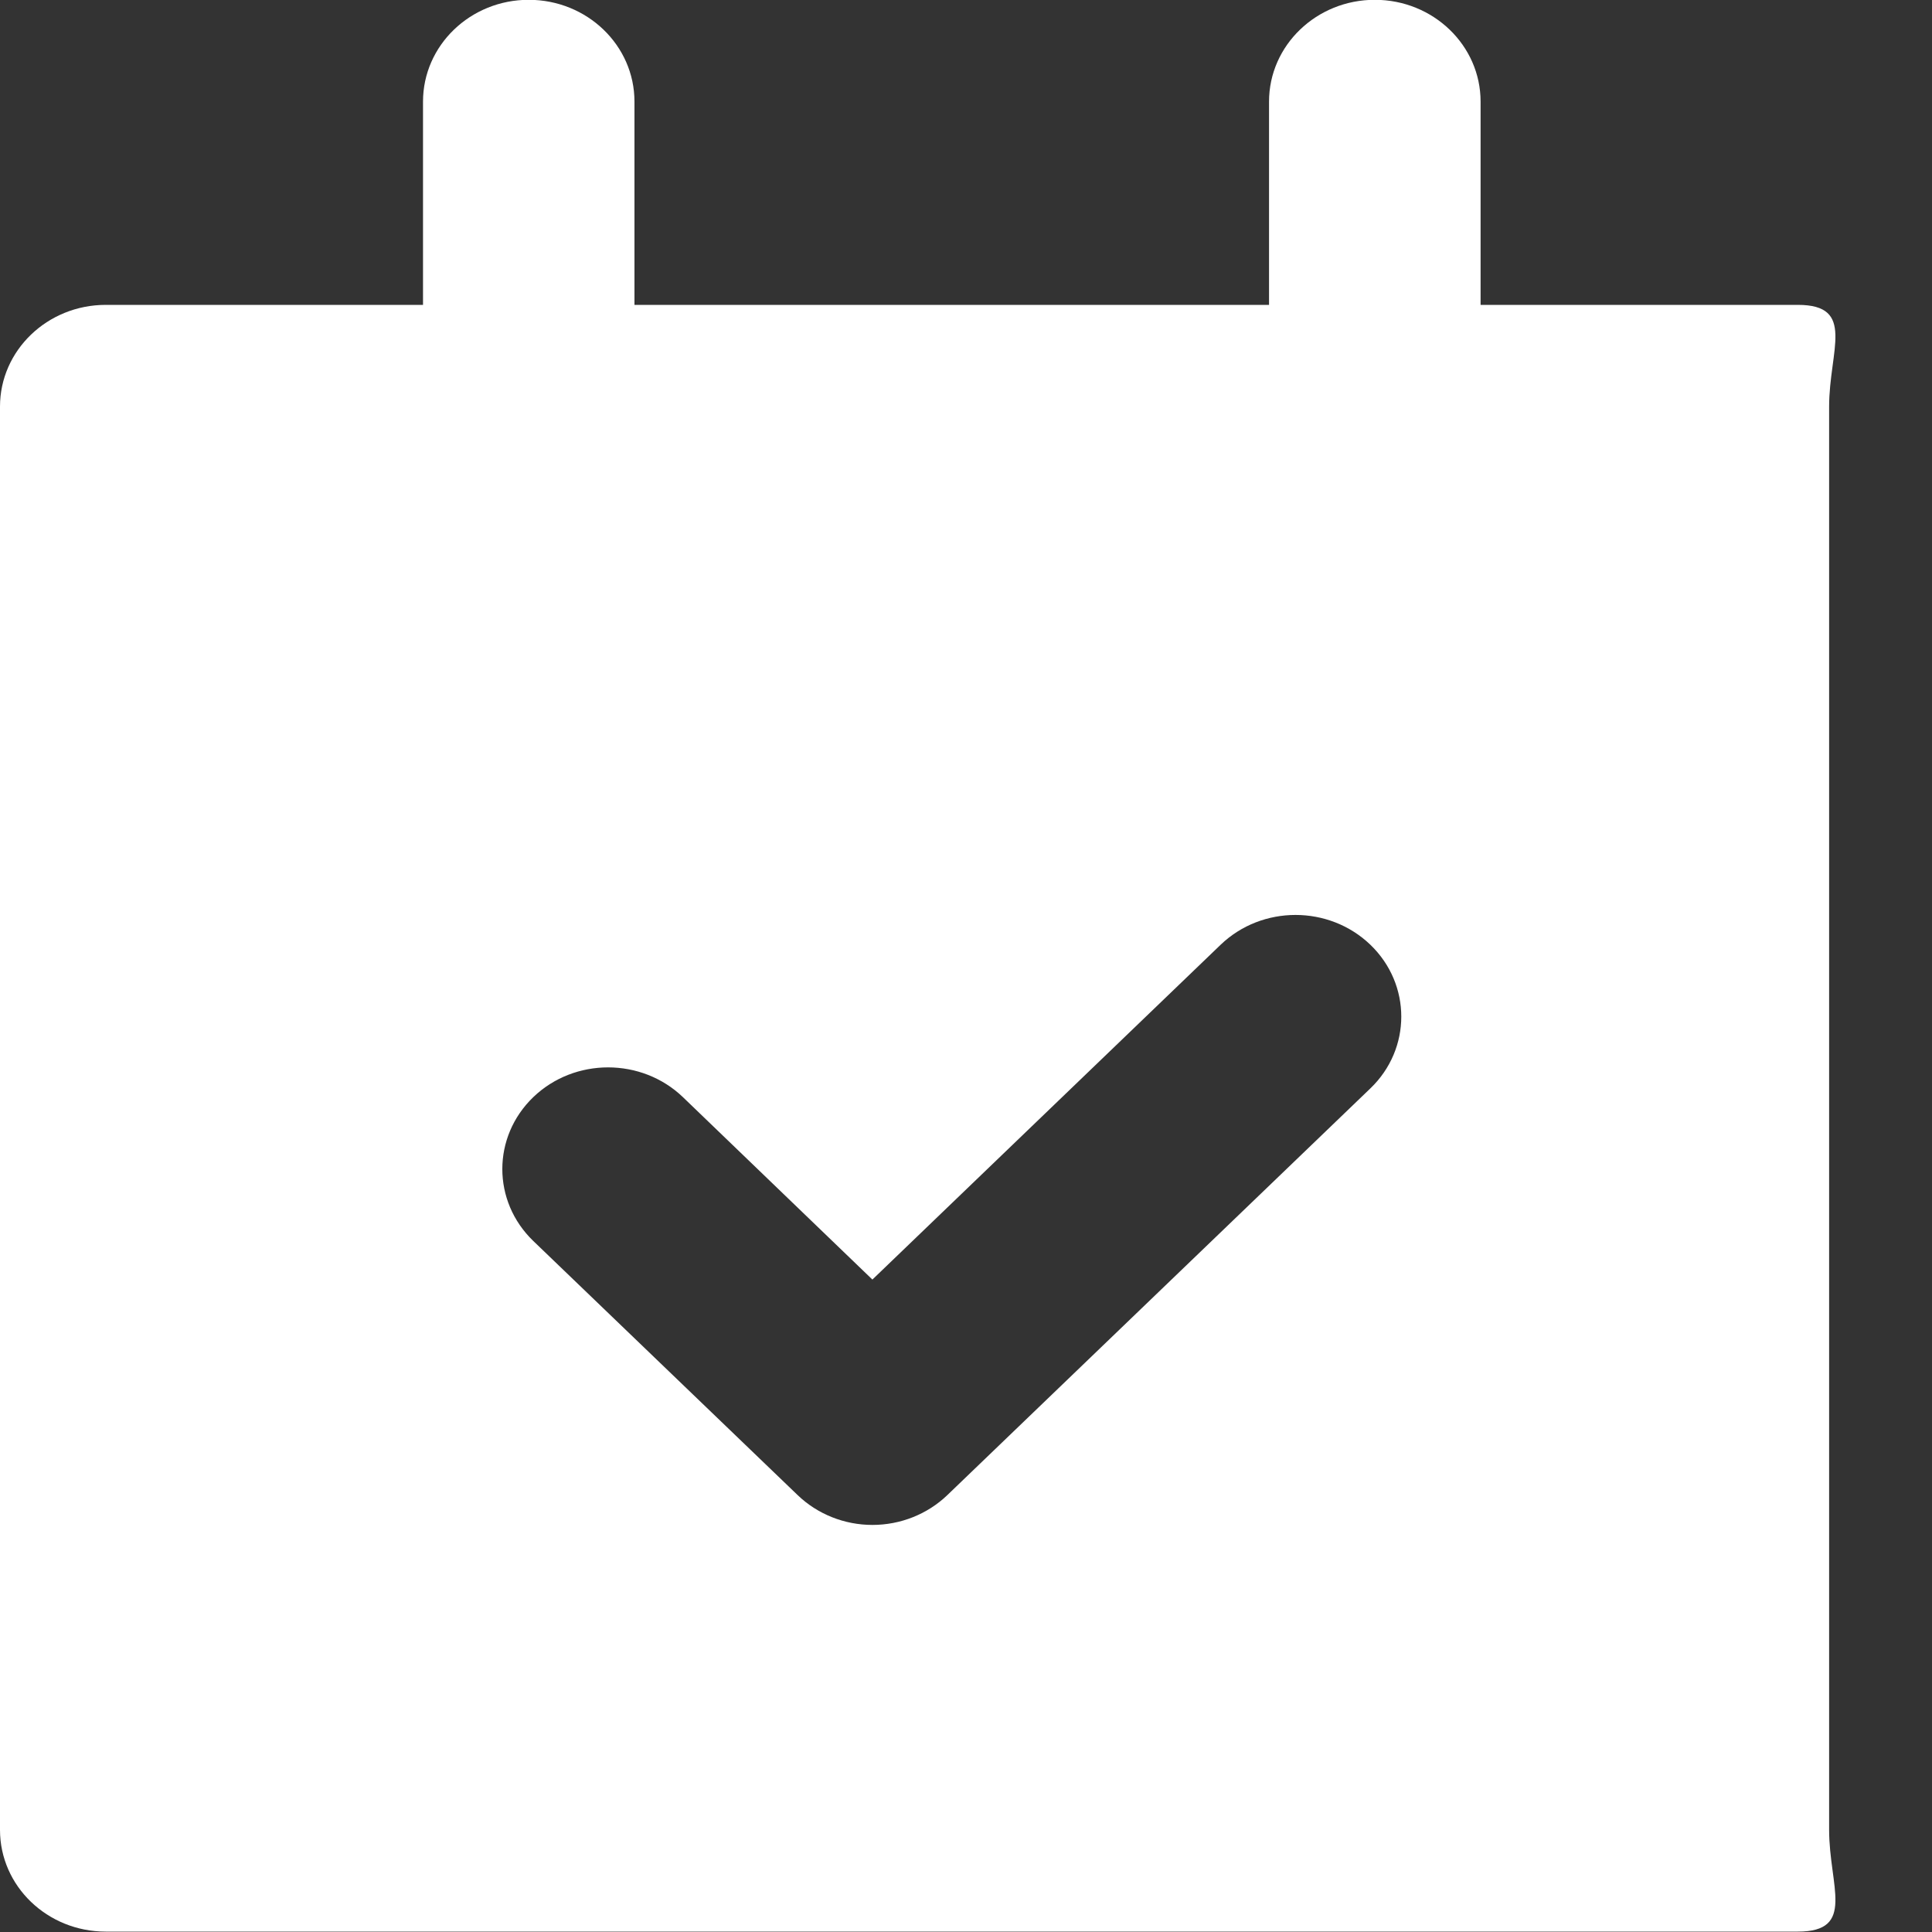 <svg 
 xmlns="http://www.w3.org/2000/svg"
 xmlns:xlink="http://www.w3.org/1999/xlink"
 width="20px" height="20px">
<rect width="100%" height="100%" fill="#333333" stroke="none"/>
<path fill-rule="evenodd"  fill="rgb(255, 255, 255)"
 d="M18.611,19.996 L1.095,19.996 C0.490,19.996 -0.000,19.525 -0.000,18.943 L-0.000,4.209 C-0.000,3.628 0.490,3.156 1.095,3.156 L4.379,3.156 L4.379,1.052 C4.379,0.470 4.869,-0.002 5.473,-0.002 C6.078,-0.002 6.568,0.470 6.568,1.052 L6.568,3.156 L13.137,3.156 L13.137,1.052 C13.137,0.470 13.628,-0.002 14.232,-0.002 C14.837,-0.002 15.327,0.470 15.327,1.052 L15.327,3.156 L17.516,3.156 L18.611,3.156 C19.216,3.156 18.935,3.628 18.935,4.209 L18.935,18.943 C18.935,19.525 19.216,19.996 18.611,19.996 ZM9.031,13.246 L7.069,11.357 C6.641,10.947 5.948,10.947 5.521,11.357 C5.093,11.769 5.093,12.435 5.521,12.847 L8.258,15.478 C8.463,15.675 8.742,15.786 9.031,15.786 C9.322,15.786 9.600,15.675 9.806,15.478 L14.185,11.268 C14.613,10.858 14.613,10.190 14.185,9.779 C13.757,9.369 13.065,9.369 12.637,9.779 L9.031,13.246 Z"/>
</svg>